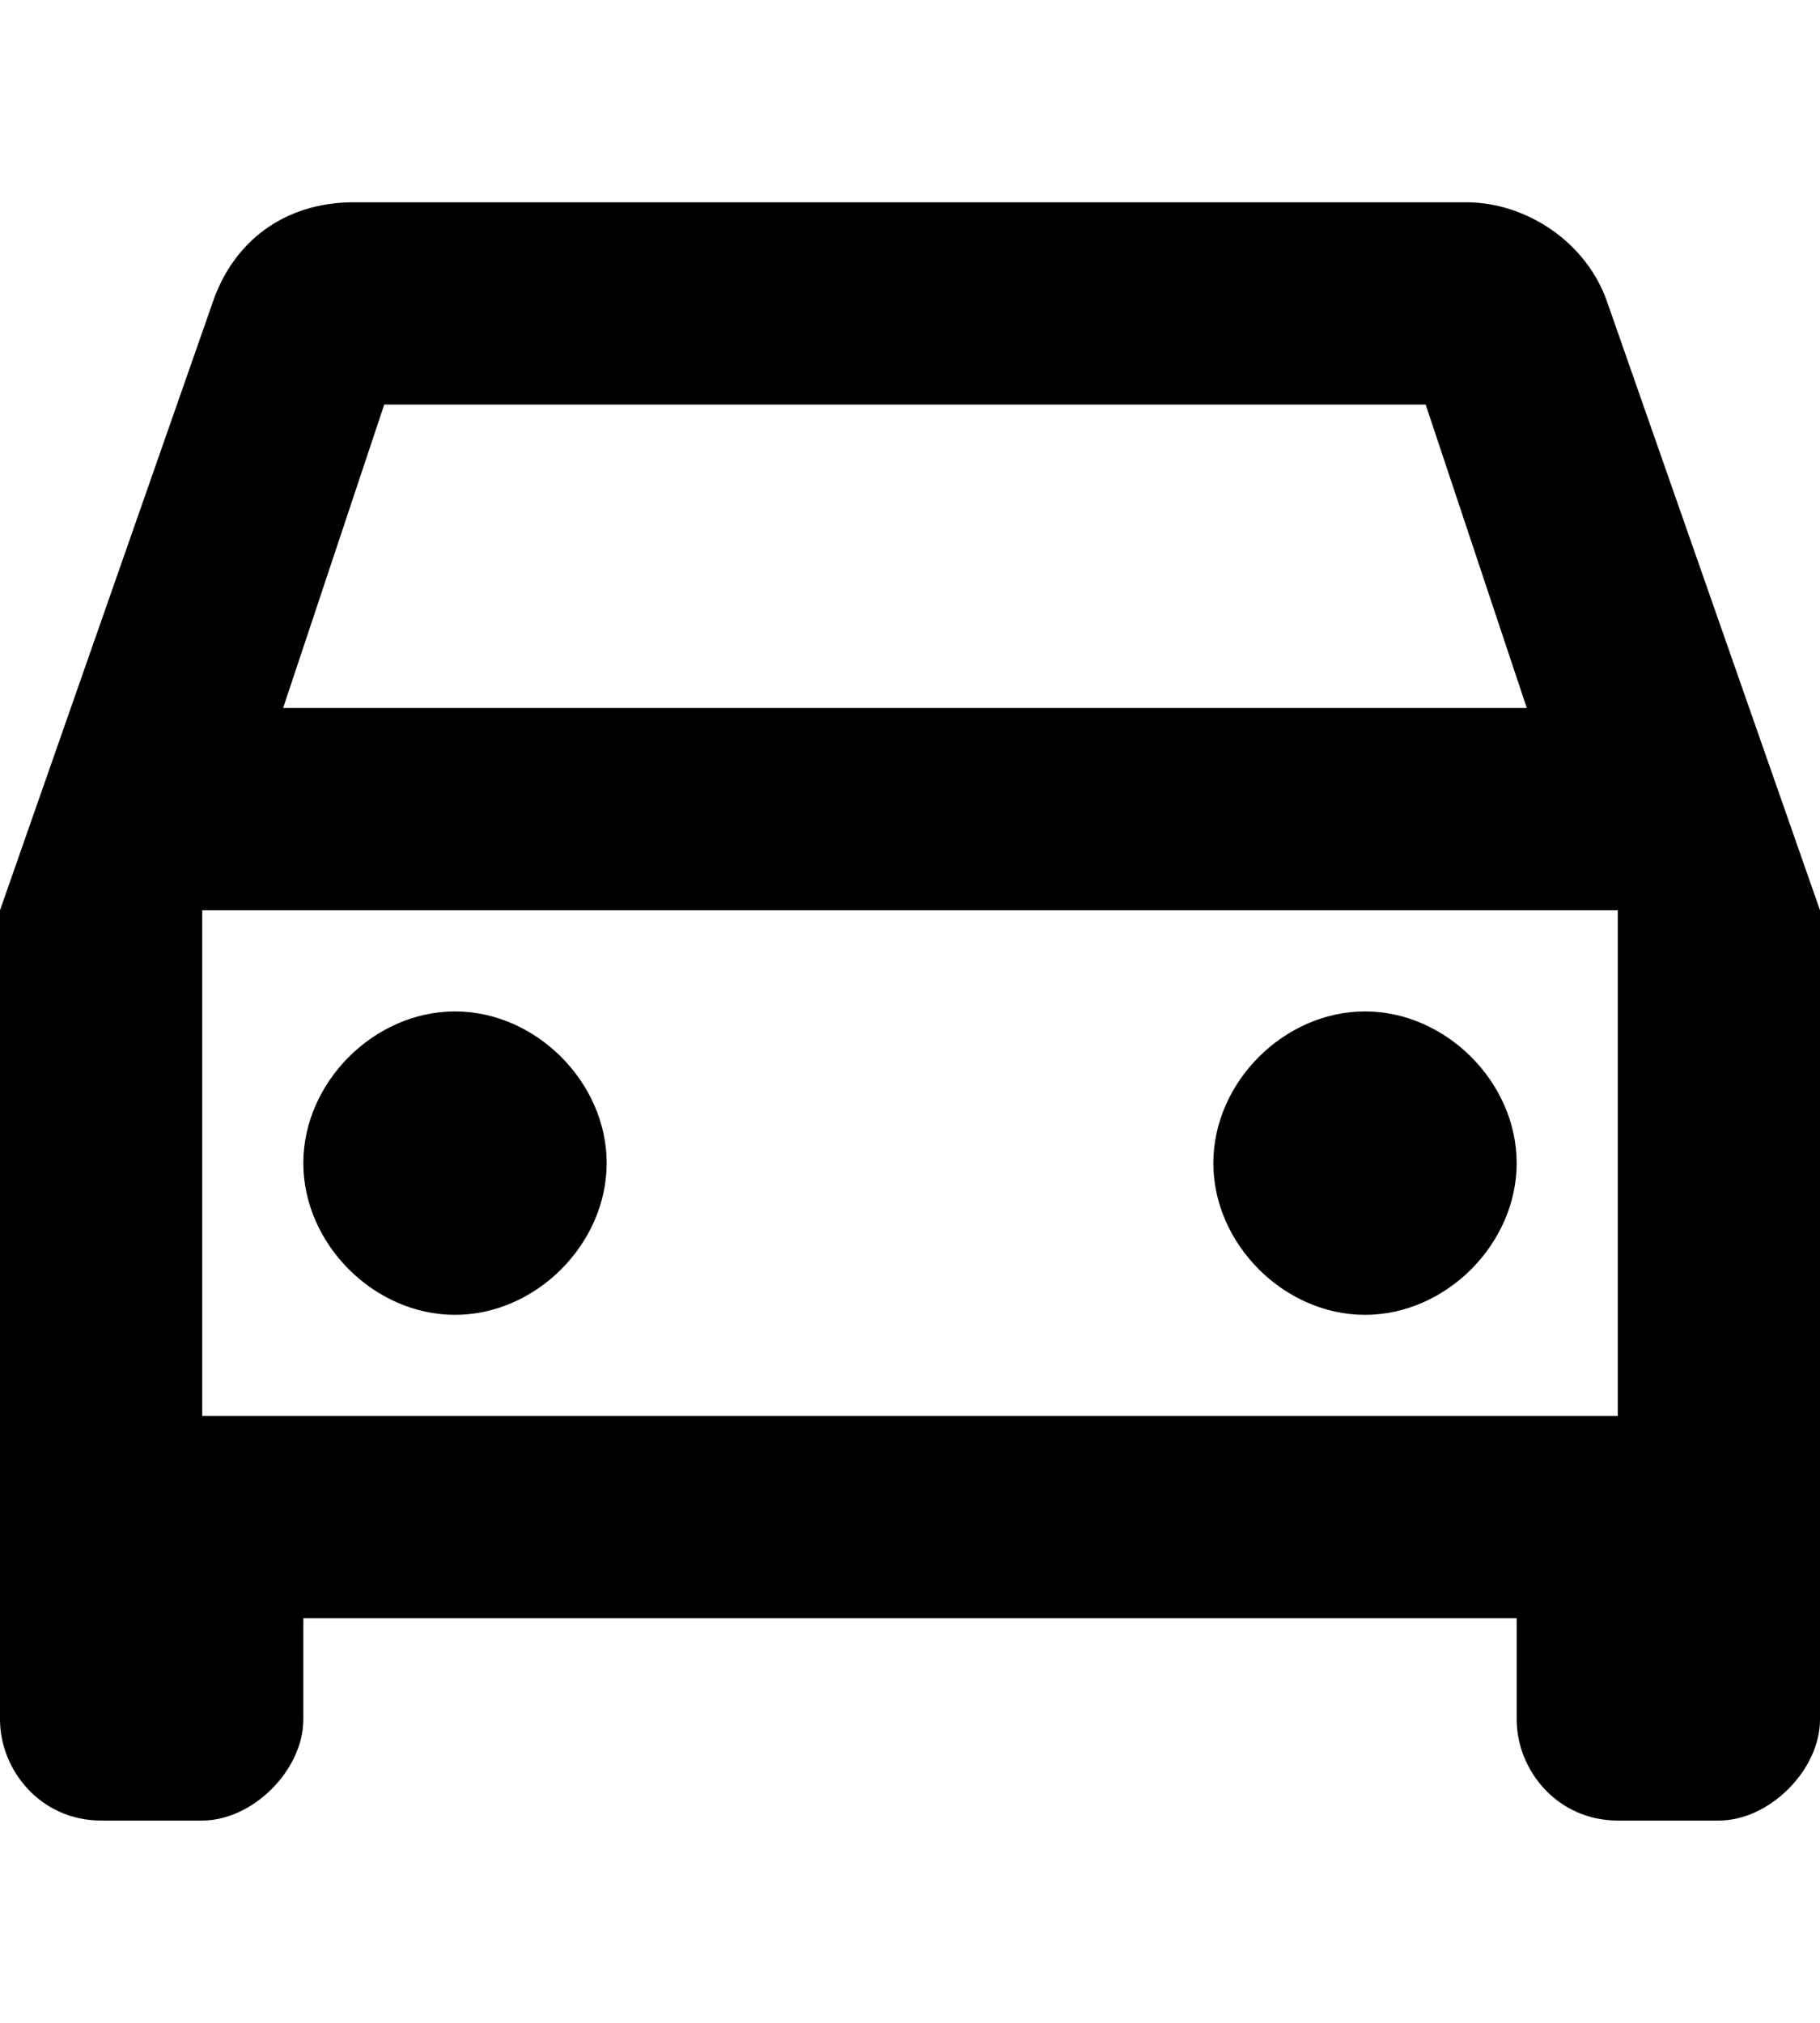 <?xml version="1.0" encoding="utf-8"?>
<!-- Generator: Adobe Illustrator 27.5.0, SVG Export Plug-In . SVG Version: 6.00 Build 0)  -->
<svg version="1.1" id="レイヤー_1" xmlns="http://www.w3.org/2000/svg" xmlns:xlink="http://www.w3.org/1999/xlink" x="0px"
	 y="0px" viewBox="0 0 18 20" style="enable-background:new 0 0 18 20;" xml:space="preserve">
<g>
	<path d="M15.9,3c-0.2-0.6-0.8-1-1.4-1h-11C2.8,2,2.3,2.4,2.1,3L0,9v8c0,0.5,0.4,1,1,1h1c0.5,0,1-0.5,1-1v-1h12v1c0,0.5,0.4,1,1,1h1
		c0.5,0,1-0.5,1-1V9L15.9,3z M3.8,4h10.3l1,3H2.8L3.8,4z M16,14H2V9h14V14z"/>
	<path d="M4.5,13C5.3,13,6,12.3,6,11.5C6,10.7,5.3,10,4.5,10S3,10.7,3,11.5C3,12.3,3.7,13,4.5,13z"/>
	<path d="M13.5,13c0.8,0,1.5-0.7,1.5-1.5c0-0.8-0.7-1.5-1.5-1.5S12,10.7,12,11.5C12,12.3,12.7,13,13.5,13z"/>
</g>
</svg>
